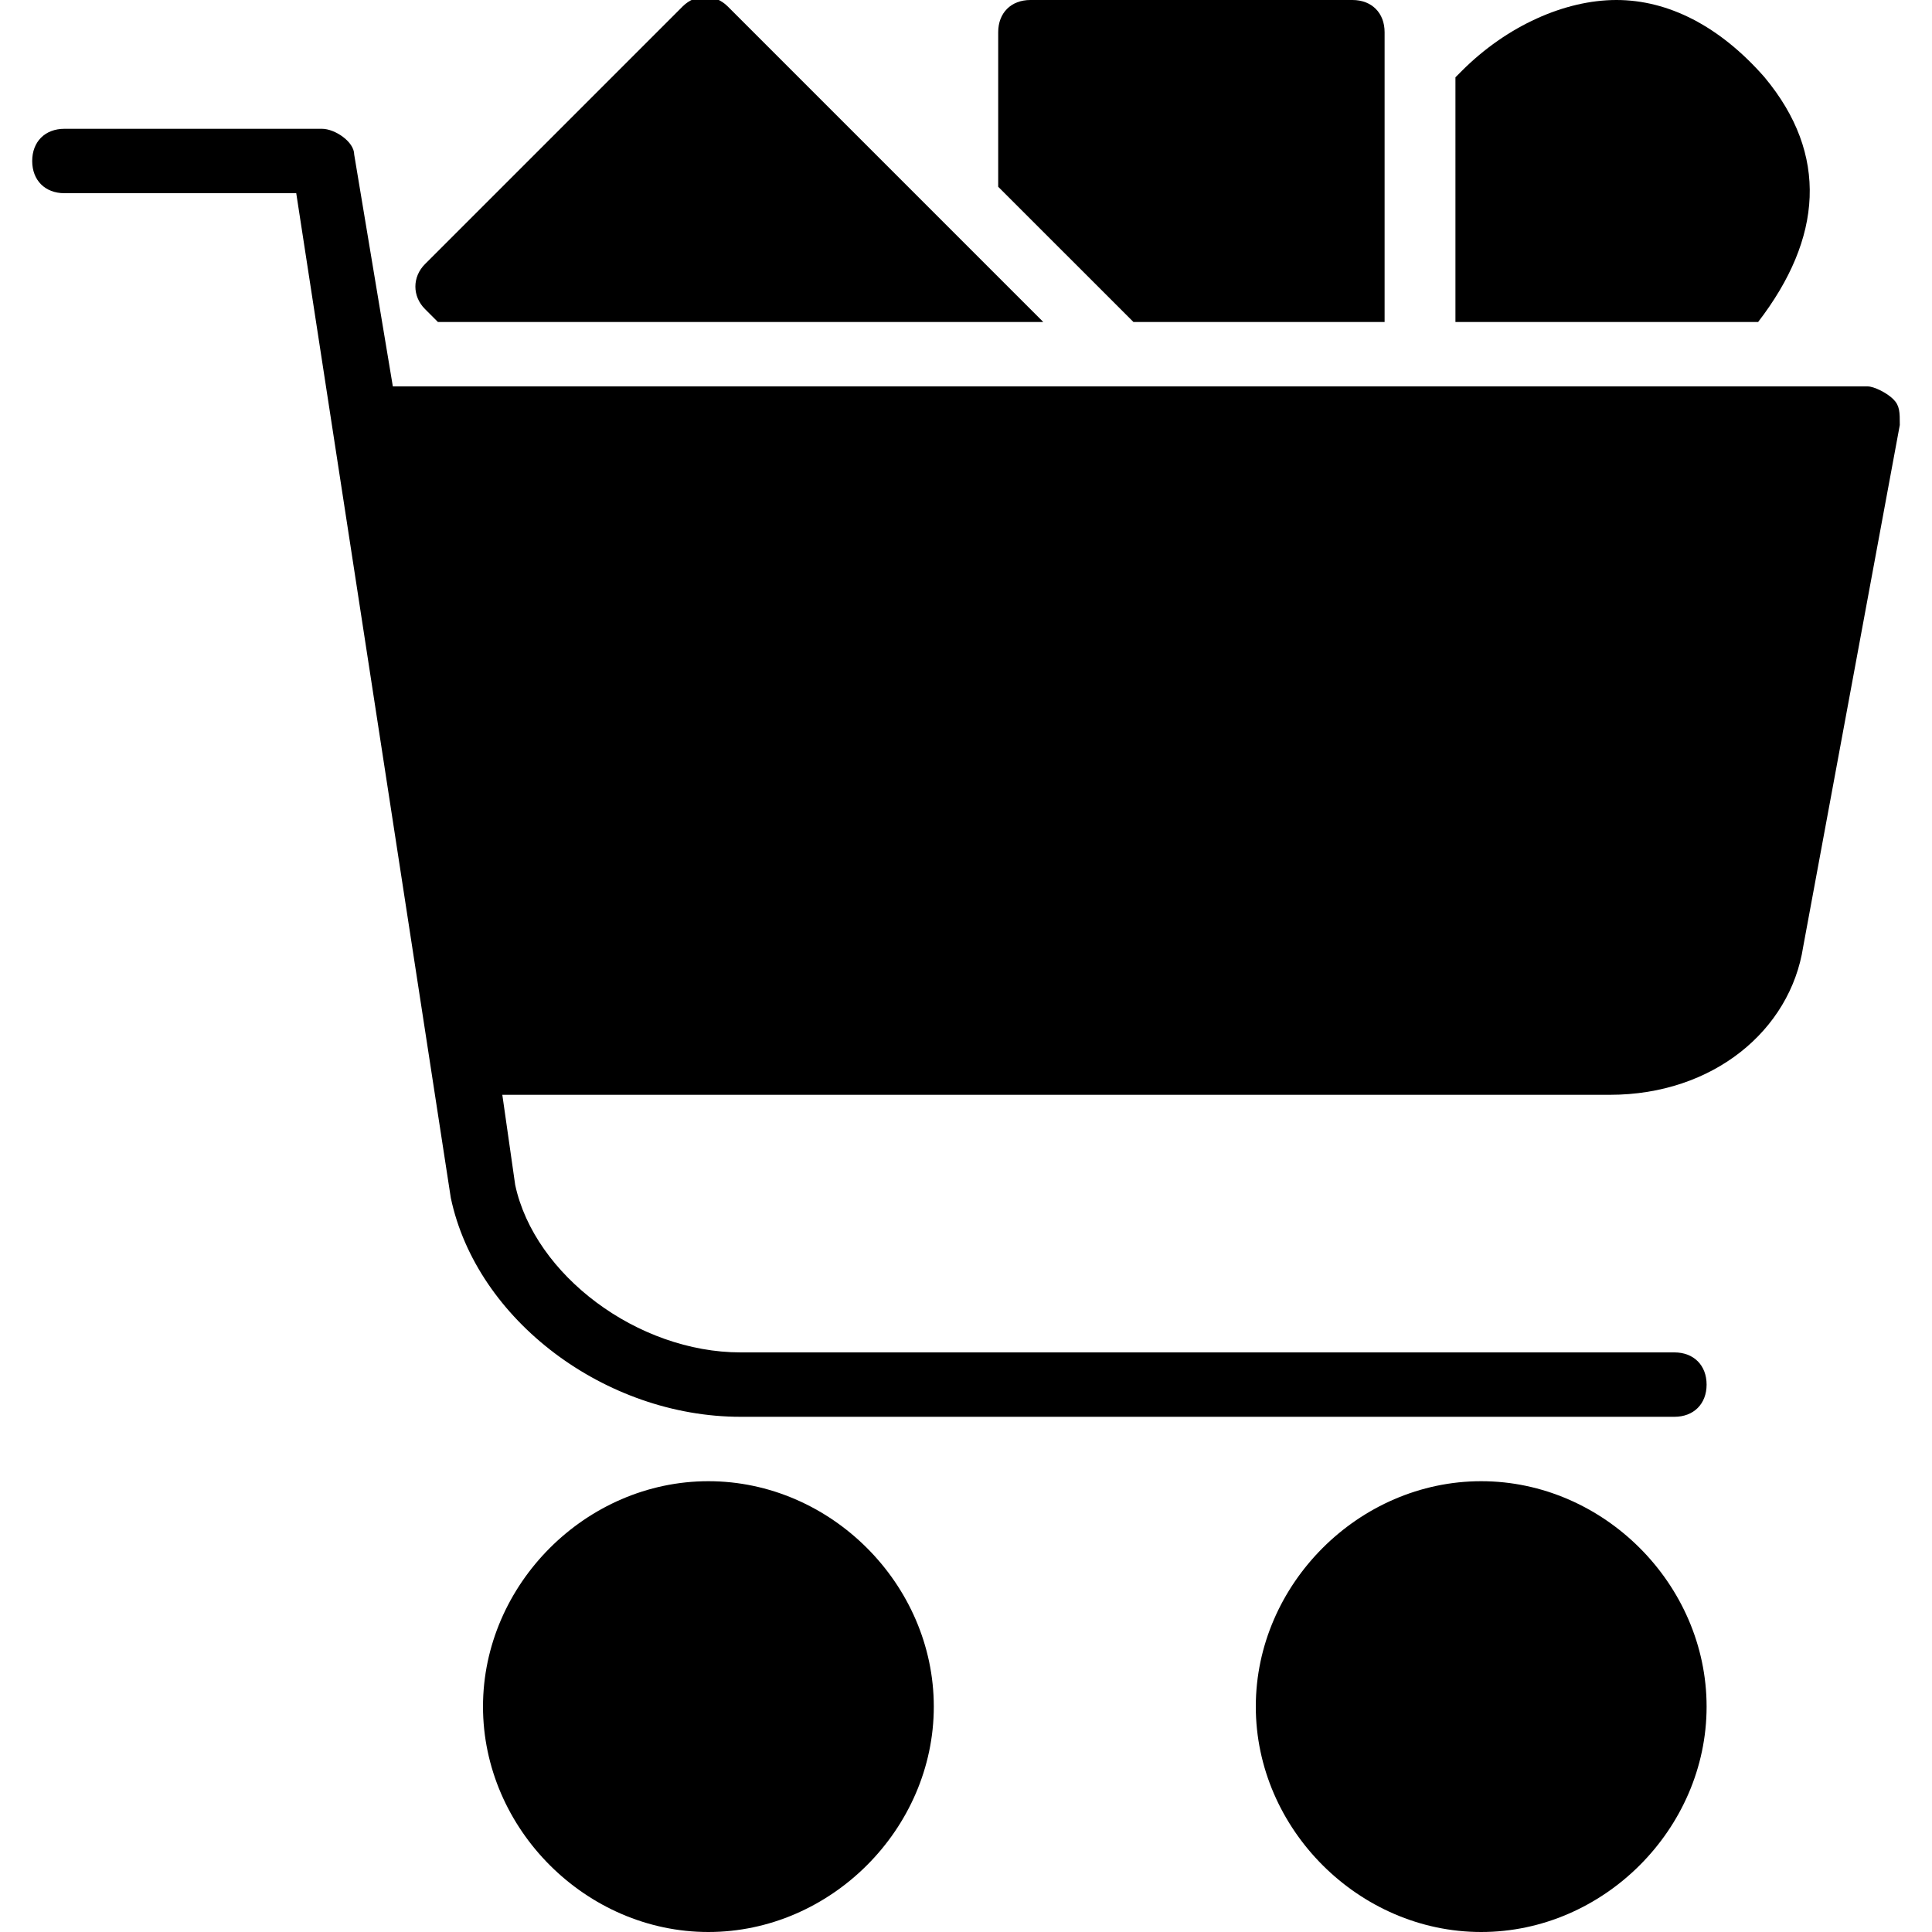 <?xml version="1.0" encoding="utf-8"?>
<!-- Generator: Adobe Illustrator 19.0.0, SVG Export Plug-In . SVG Version: 6.00 Build 0)  -->
<svg version="1.1" id="Layer_1" xmlns="http://www.w3.org/2000/svg" xmlns:xlink="http://www.w3.org/1999/xlink" x="0px" y="0px"
	 viewBox="0 0 30 30" style="enable-background:new 0 0 30 30;" xml:space="preserve">
<g>
	<g>
		<path d="M29.4,6.2C29.3,6.1,29.1,6,29,6H7.8H6.1L5.5,2.4C5.5,2.2,5.2,2,5,2H1C0.7,2,0.5,2.2,0.5,2.5S0.7,3,1,3h3.6L7,18.6
			c0.4,1.9,2.4,3.4,4.5,3.4H26c0.3,0,0.5-0.2,0.5-0.5S26.3,21,26,21H11.5c-1.6,0-3.2-1.2-3.5-2.6L7.8,17H25c1.6,0,2.8-1,3-2.3
			l1.5-8.1C29.5,6.4,29.5,6.3,29.4,6.2z"/>
	</g>
	<g>
		<path d="M11,23c-1.9,0-3.5,1.6-3.5,3.5S9.1,30,11,30s3.5-1.6,3.5-3.5S12.9,23,11,23z"/>
	</g>
	<g>
		<path d="M23,23c-1.9,0-3.5,1.6-3.5,3.5S21.1,30,23,30s3.5-1.6,3.5-3.5S24.9,23,23,23z"/>
	</g>
	<g>
		<path d="M6.8,5h9.4l-4.9-4.9c-0.2-0.2-0.5-0.2-0.7,0l-4,4c-0.2,0.2-0.2,0.5,0,0.7L6.8,5z"/>
	</g>
	<g>
		<path d="M27.4,1.2C26.7,0.4,25.9,0,25.1,0c-0.8,0-1.7,0.4-2.4,1.1l-0.1,0.1V5h4.7C28.3,3.7,28.4,2.4,27.4,1.2z"/>
	</g>
	<g>
		<path d="M21.5,5V2.3V0.5C21.5,0.2,21.3,0,21,0h-5c-0.3,0-0.5,0.2-0.5,0.5v2.4L17.6,5H21.5z"/>
	</g>
</g>
</svg>
